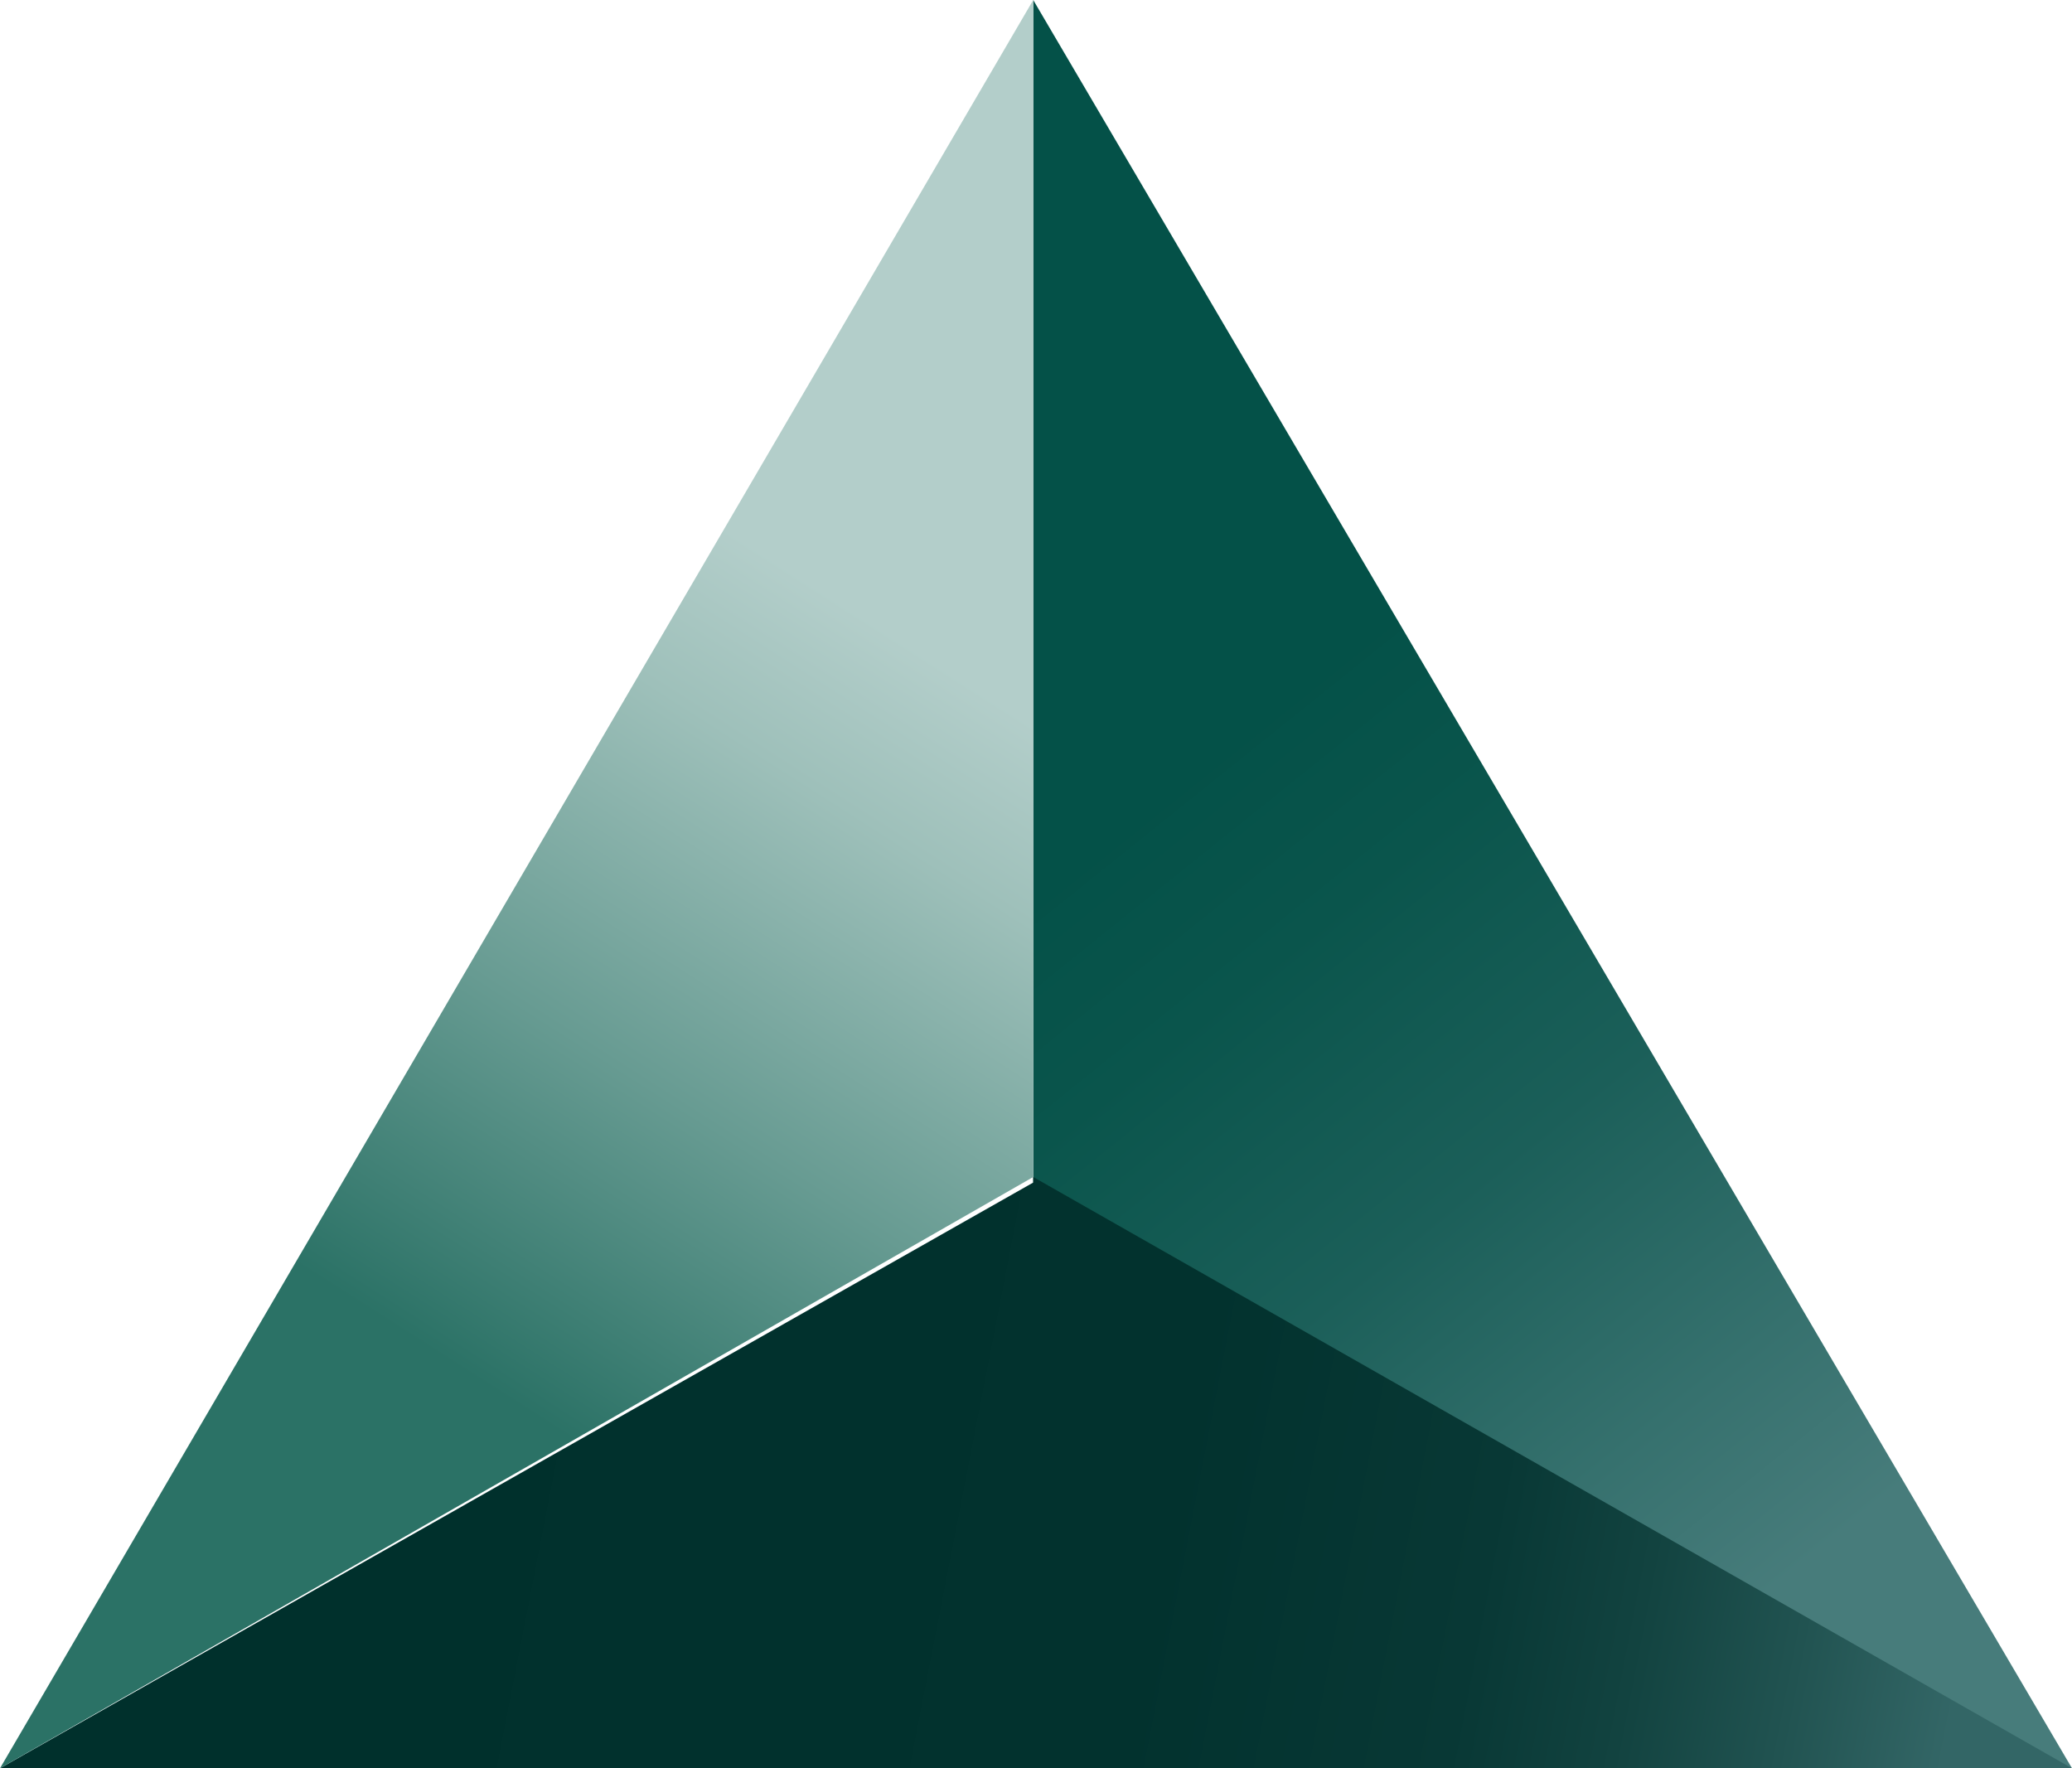 <?xml version="1.0" encoding="UTF-8"?>
<svg data-bbox="0 0 37.5 32.1" viewBox="0 0 37.5 32" xmlns="http://www.w3.org/2000/svg" data-type="ugc">
    <g>
        <defs>
            <linearGradient gradientUnits="userSpaceOnUse" gradientTransform="matrix(1 0 0 -1 0 107.3)" y2="79.1" x2="32.8" y1="93.3" x1="21.4" id="2800bb44-fc07-40d9-abc3-46e85c496ee4">
                <stop stop-color="#045148" offset="0"/>
                <stop stop-color="#0a554c" offset=".2"/>
                <stop stop-color="#1b5f59" offset=".5"/>
                <stop stop-color="#36716e" offset=".8"/>
                <stop stop-color="#477c7b" offset="1"/>
            </linearGradient>
            <linearGradient gradientUnits="userSpaceOnUse" gradientTransform="matrix(1 0 0 -1 0 107.3)" y2="75.6" x2="35.2" y1="81.2" x1="6.4" id="ba63b7bf-b72d-4483-90aa-d9792ba58822">
                <stop stop-color="#00302c" offset="0"/>
                <stop stop-color="#02322e" offset=".5"/>
                <stop stop-color="#083835" offset=".7"/>
                <stop stop-color="#124340" offset=".8"/>
                <stop stop-color="#215351" offset=".9"/>
                <stop stop-color="#336666" offset="1"/>
            </linearGradient>
            <linearGradient gradientUnits="userSpaceOnUse" gradientTransform="matrix(1 0 0 -1 0 107.3)" y2="81.9" x2="9.3" y1="94.9" x1="17.6" id="0197ee98-820b-420d-8ffb-9354cadbad32">
                <stop stop-color="#b3ceca" offset="0"/>
                <stop stop-color="#9ec0ba" offset=".2"/>
                <stop stop-color="#679b92" offset=".6"/>
                <stop stop-color="#2b7266" offset="1"/>
            </linearGradient>
        </defs>
        <path d="M37.5 32 18.7 0v21.4l18.8 10.7Z" fill="url(#2800bb44-fc07-40d9-abc3-46e85c496ee4)"/>
        <path d="M18.7 21.4 0 32h37.5L18.7 21.3Z" fill="url(#ba63b7bf-b72d-4483-90aa-d9792ba58822)"/>
        <path d="M18.7 0 0 32l18.7-10.7V0Z" fill="url(#0197ee98-820b-420d-8ffb-9354cadbad32)"/>
    </g>
</svg>
